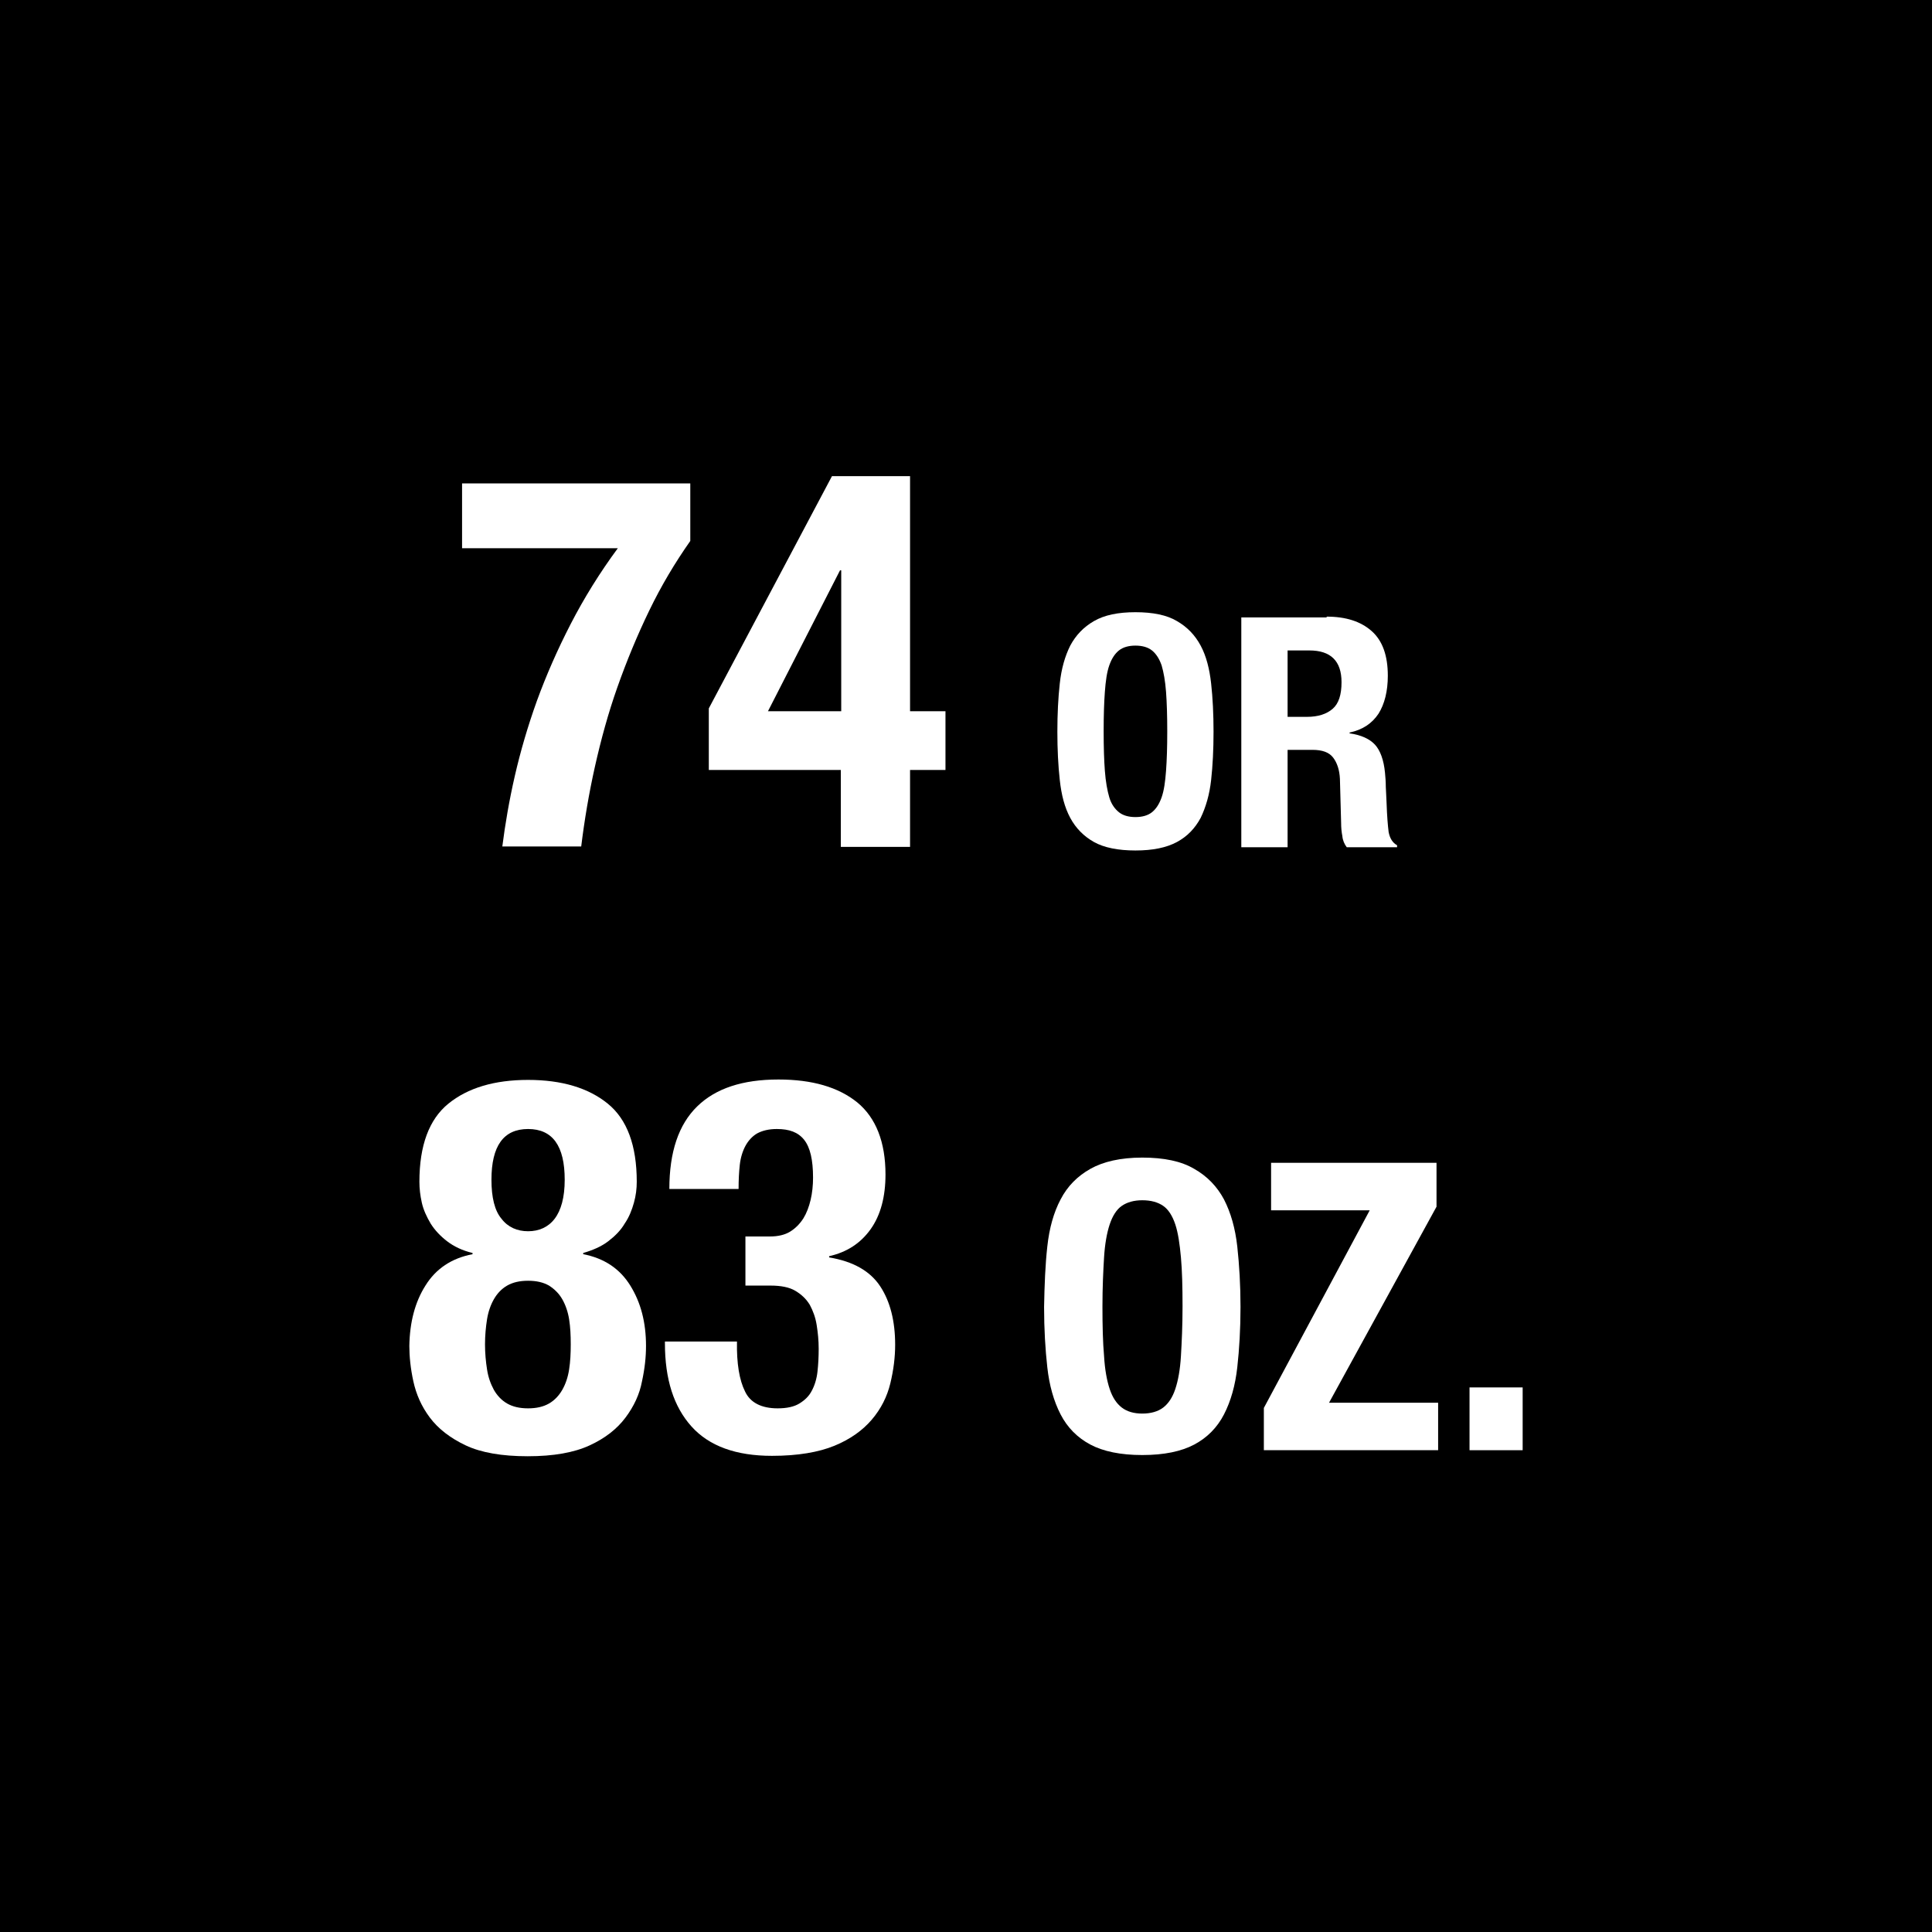 <?xml version="1.0" encoding="utf-8"?>
<!-- Generator: Adobe Illustrator 23.0.2, SVG Export Plug-In . SVG Version: 6.00 Build 0)  -->
<svg version="1.1" id="Layer_1" xmlns="http://www.w3.org/2000/svg" xmlns:xlink="http://www.w3.org/1999/xlink" x="0px" y="0px"
	 viewBox="0 0 48 48" style="enable-background:new 0 0 48 48;" xml:space="preserve">
<style type="text/css">
	.st0{fill:#FFFFFF;}
</style>
<g>
	<rect x="0" y="0" width="48" height="48"/>
	<g>
		<path class="st0" d="M17.15,13.44c-0.38,0.54-0.72,1.11-1.02,1.73c-0.3,0.62-0.56,1.25-0.79,1.9c-0.23,0.65-0.41,1.31-0.56,1.98
			s-0.26,1.33-0.34,1.98h-1.96c0.07-0.55,0.17-1.14,0.31-1.75c0.14-0.61,0.32-1.23,0.55-1.87c0.23-0.63,0.51-1.27,0.84-1.91
			c0.33-0.64,0.72-1.27,1.17-1.88h-3.87v-1.61h5.67V13.44z"/>
		<path class="st0" d="M20.67,11.83h1.94v5.84h0.88v1.46h-0.88v1.91h-1.72v-1.91h-3.28v-1.53L20.67,11.83z M20.87,14.17l-1.79,3.5
			h1.82v-3.5H20.87z"/>
		<path class="st0" d="M26.33,16.98c0.04-0.37,0.13-0.68,0.26-0.94c0.14-0.26,0.33-0.46,0.59-0.61c0.26-0.15,0.6-0.22,1.03-0.22
			c0.43,0,0.78,0.07,1.03,0.22c0.26,0.15,0.45,0.35,0.59,0.61c0.14,0.26,0.22,0.58,0.26,0.94s0.06,0.76,0.06,1.2
			c0,0.44-0.02,0.84-0.06,1.2c-0.04,0.36-0.13,0.67-0.26,0.94c-0.14,0.26-0.33,0.46-0.59,0.6c-0.26,0.14-0.6,0.21-1.03,0.21
			c-0.43,0-0.78-0.07-1.03-0.21s-0.45-0.34-0.59-0.6c-0.14-0.26-0.22-0.57-0.26-0.94c-0.04-0.36-0.06-0.76-0.06-1.2
			C26.27,17.74,26.29,17.34,26.33,16.98z M27.45,19.15c0.02,0.27,0.06,0.49,0.11,0.66s0.14,0.29,0.24,0.37
			c0.1,0.08,0.24,0.12,0.41,0.12c0.17,0,0.31-0.04,0.41-0.12c0.1-0.08,0.18-0.2,0.24-0.37c0.06-0.17,0.09-0.39,0.11-0.66
			S29,18.56,29,18.17c0-0.38-0.01-0.71-0.03-0.98s-0.06-0.49-0.11-0.66c-0.06-0.17-0.14-0.29-0.24-0.37
			c-0.1-0.08-0.24-0.12-0.41-0.12c-0.17,0-0.31,0.04-0.41,0.12c-0.1,0.08-0.18,0.2-0.24,0.37c-0.06,0.17-0.09,0.39-0.11,0.66
			s-0.03,0.59-0.03,0.98C27.42,18.56,27.43,18.89,27.45,19.15z"/>
		<path class="st0" d="M32.96,15.32c0.48,0,0.85,0.12,1.12,0.36c0.27,0.24,0.4,0.61,0.4,1.11c0,0.38-0.08,0.7-0.23,0.94
			c-0.16,0.24-0.39,0.4-0.72,0.47v0.02c0.29,0.04,0.5,0.14,0.63,0.28c0.13,0.14,0.22,0.38,0.25,0.7c0.01,0.11,0.02,0.22,0.02,0.35
			c0.01,0.13,0.01,0.27,0.02,0.42c0.01,0.3,0.03,0.54,0.05,0.7c0.03,0.16,0.1,0.27,0.21,0.33v0.05h-1.25
			c-0.06-0.08-0.1-0.17-0.11-0.28c-0.02-0.1-0.03-0.21-0.03-0.32l-0.03-1.1c-0.01-0.22-0.07-0.4-0.17-0.53
			c-0.1-0.13-0.27-0.19-0.51-0.19h-0.62v2.42h-1.15v-5.71H32.96z M32.47,17.81c0.28,0,0.49-0.07,0.64-0.2s0.22-0.35,0.22-0.66
			c0-0.53-0.27-0.79-0.8-0.79h-0.54v1.65H32.47z"/>
		<path class="st0" d="M10.57,31.94c0.26-0.42,0.65-0.68,1.17-0.78v-0.03c-0.25-0.06-0.46-0.16-0.63-0.29
			c-0.17-0.13-0.31-0.28-0.41-0.44c-0.1-0.17-0.18-0.34-0.22-0.52c-0.04-0.18-0.06-0.35-0.06-0.52c0-0.9,0.24-1.55,0.72-1.94
			c0.48-0.39,1.14-0.59,1.98-0.59c0.84,0,1.5,0.2,1.98,0.59c0.48,0.39,0.72,1.04,0.72,1.94c0,0.17-0.02,0.34-0.07,0.52
			c-0.05,0.18-0.12,0.36-0.23,0.52c-0.1,0.17-0.24,0.31-0.41,0.44c-0.17,0.13-0.38,0.22-0.62,0.29v0.03
			c0.52,0.1,0.91,0.36,1.17,0.78s0.39,0.91,0.39,1.5c0,0.27-0.03,0.56-0.1,0.88c-0.06,0.32-0.2,0.62-0.41,0.9s-0.5,0.51-0.89,0.69
			s-0.9,0.27-1.54,0.27c-0.64,0-1.16-0.09-1.54-0.27s-0.68-0.41-0.89-0.69s-0.34-0.58-0.41-0.9s-0.1-0.62-0.1-0.88
			C10.18,32.85,10.31,32.35,10.57,31.94z M12.1,34.02c0.03,0.2,0.09,0.36,0.17,0.51c0.08,0.14,0.19,0.26,0.33,0.34
			c0.14,0.08,0.31,0.12,0.52,0.12s0.38-0.04,0.52-0.12c0.14-0.08,0.25-0.2,0.33-0.34c0.08-0.14,0.14-0.31,0.17-0.51
			c0.03-0.19,0.04-0.4,0.04-0.62c0-0.23-0.01-0.43-0.04-0.62c-0.03-0.19-0.09-0.36-0.17-0.5c-0.08-0.14-0.19-0.25-0.33-0.34
			c-0.14-0.08-0.31-0.12-0.52-0.12s-0.38,0.04-0.52,0.12c-0.14,0.08-0.25,0.2-0.33,0.34c-0.08,0.14-0.14,0.31-0.17,0.5
			c-0.03,0.19-0.05,0.4-0.05,0.62C12.05,33.62,12.07,33.83,12.1,34.02z M12.46,30.28c0.16,0.21,0.39,0.31,0.66,0.31
			s0.5-0.1,0.66-0.31c0.16-0.21,0.25-0.53,0.25-0.97c0-0.84-0.3-1.26-0.91-1.26c-0.61,0-0.91,0.42-0.91,1.26
			C12.21,29.75,12.29,30.08,12.46,30.28z"/>
		<path class="st0" d="M18.51,34.57c0.13,0.28,0.41,0.42,0.81,0.42c0.23,0,0.41-0.04,0.54-0.12c0.13-0.08,0.24-0.18,0.31-0.32
			c0.07-0.13,0.12-0.29,0.14-0.47c0.02-0.18,0.03-0.37,0.03-0.57c0-0.21-0.02-0.4-0.05-0.59s-0.09-0.35-0.17-0.5
			c-0.09-0.15-0.21-0.26-0.36-0.35s-0.36-0.13-0.62-0.13h-0.62v-1.22h0.61c0.2,0,0.37-0.04,0.5-0.12s0.24-0.19,0.33-0.33
			c0.08-0.13,0.14-0.29,0.18-0.46c0.04-0.17,0.06-0.36,0.06-0.55c0-0.44-0.07-0.75-0.22-0.94s-0.37-0.27-0.68-0.27
			c-0.2,0-0.36,0.04-0.49,0.11c-0.12,0.07-0.22,0.18-0.29,0.31c-0.07,0.13-0.12,0.29-0.14,0.47s-0.03,0.38-0.03,0.6h-1.72
			c0-0.92,0.23-1.6,0.69-2.05s1.13-0.67,2.02-0.67c0.84,0,1.49,0.19,1.96,0.57c0.46,0.38,0.7,0.98,0.7,1.79
			c0,0.55-0.12,1.01-0.37,1.36s-0.59,0.57-1.03,0.67v0.03c0.6,0.1,1.02,0.34,1.27,0.72s0.37,0.87,0.37,1.45
			c0,0.31-0.04,0.63-0.12,0.96c-0.08,0.33-0.23,0.63-0.46,0.9s-0.54,0.49-0.93,0.65c-0.39,0.16-0.91,0.25-1.55,0.25
			c-0.89,0-1.56-0.24-2-0.73c-0.44-0.49-0.66-1.17-0.66-2.07v-0.04h1.79C18.3,33.88,18.37,34.29,18.51,34.57z"/>
		<path class="st0" d="M26.02,30.97c0.05-0.46,0.16-0.85,0.33-1.17c0.17-0.33,0.42-0.58,0.74-0.76c0.32-0.18,0.75-0.28,1.29-0.28
			c0.54,0,0.97,0.09,1.29,0.28c0.32,0.18,0.57,0.44,0.74,0.76c0.17,0.33,0.28,0.72,0.33,1.17c0.05,0.46,0.08,0.96,0.08,1.5
			c0,0.55-0.03,1.05-0.08,1.5c-0.05,0.45-0.16,0.84-0.33,1.17c-0.17,0.33-0.42,0.58-0.74,0.75c-0.32,0.17-0.75,0.26-1.29,0.26
			c-0.54,0-0.97-0.09-1.29-0.26c-0.32-0.17-0.57-0.42-0.74-0.75c-0.17-0.33-0.28-0.72-0.33-1.17c-0.05-0.45-0.08-0.95-0.08-1.5
			C25.95,31.92,25.97,31.42,26.02,30.97z M27.43,33.69c0.02,0.34,0.07,0.61,0.14,0.82s0.17,0.36,0.3,0.46
			c0.13,0.1,0.3,0.15,0.51,0.15c0.21,0,0.39-0.05,0.52-0.15c0.13-0.1,0.23-0.25,0.3-0.46s0.12-0.48,0.14-0.82s0.04-0.75,0.04-1.23
			c0-0.48-0.01-0.89-0.04-1.22s-0.07-0.61-0.14-0.82c-0.07-0.21-0.17-0.37-0.3-0.46s-0.3-0.14-0.52-0.14
			c-0.21,0-0.38,0.05-0.51,0.14s-0.23,0.25-0.3,0.46c-0.07,0.21-0.12,0.49-0.14,0.82c-0.02,0.33-0.04,0.74-0.04,1.22
			C27.39,32.94,27.4,33.35,27.43,33.69z"/>
		<path class="st0" d="M34.03,30.07h-2.45v-1.18h4.11v1.09l-2.67,4.87h2.71v1.18H31.4v-1.05L34.03,30.07z"/>
		<path class="st0" d="M37.83,36.03h-1.32v-1.56h1.32V36.03z"/>
	</g>
</g>
</svg>
